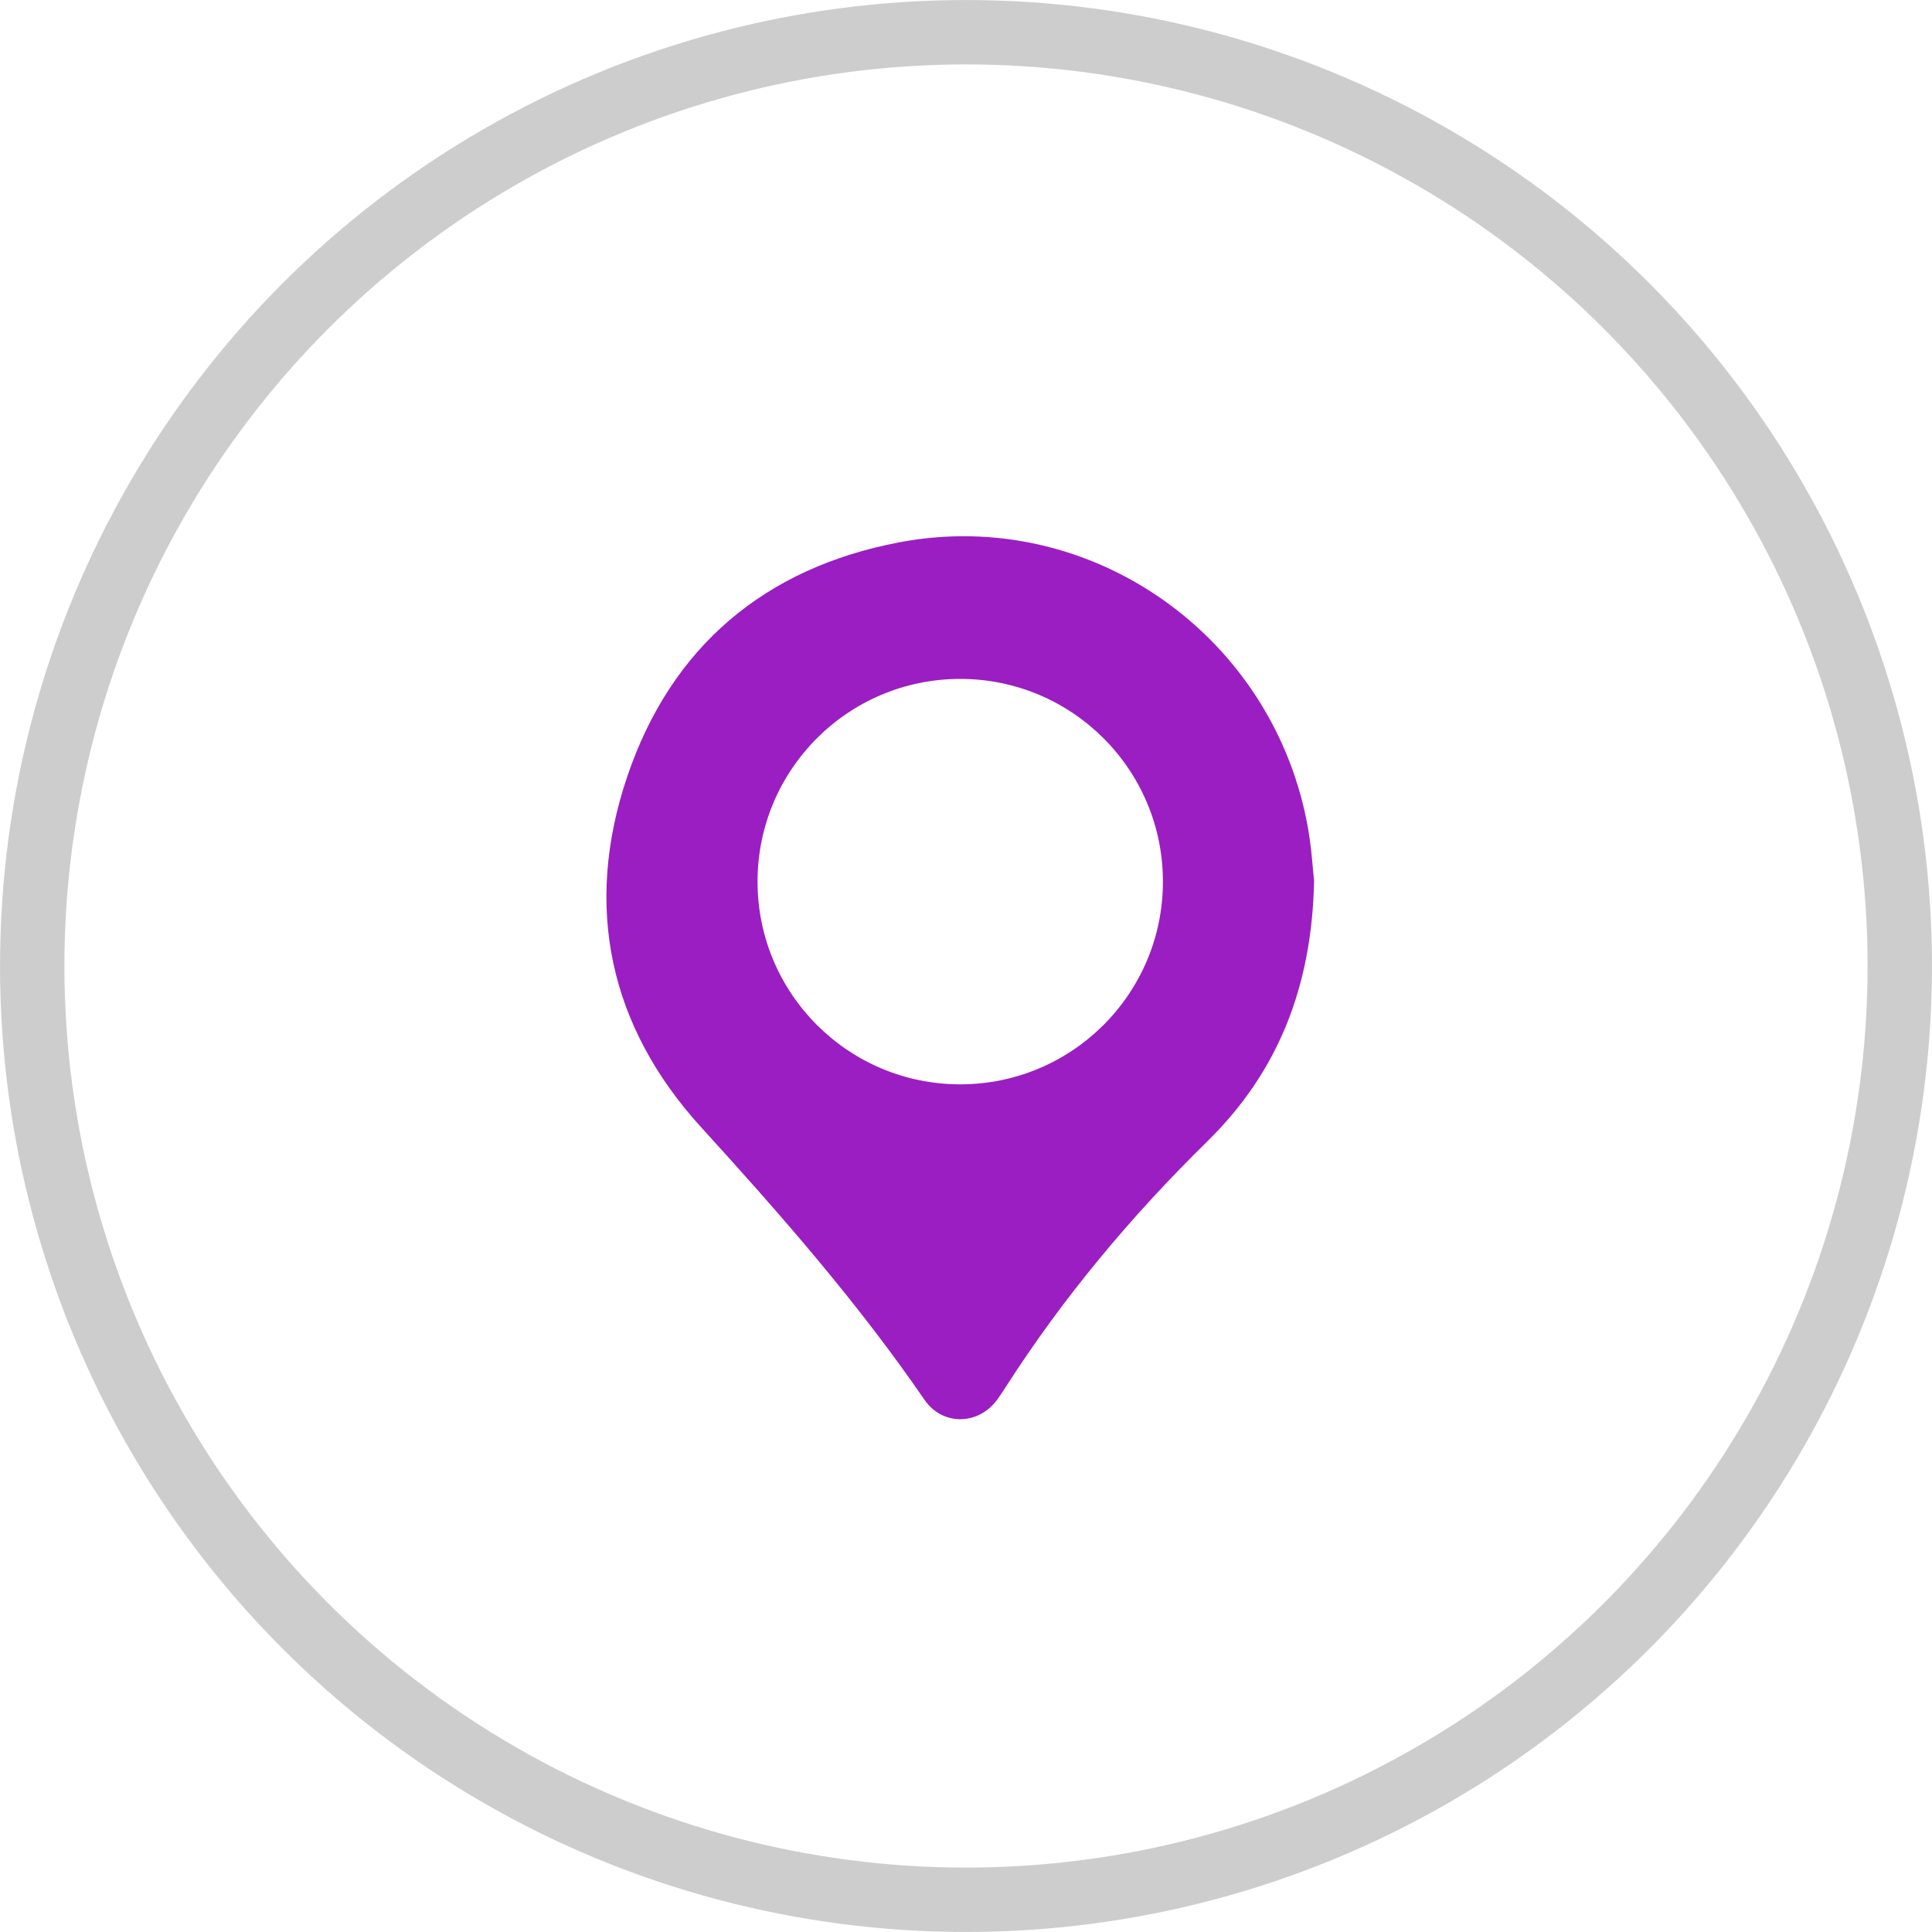 <svg width="40" height="40" viewBox="0 0 40 40" fill="none" xmlns="http://www.w3.org/2000/svg">
<circle cx="20" cy="20" r="19.333" stroke="#CDCDCD" stroke-width="1.333"/>
<path fill-rule="evenodd" clip-rule="evenodd" d="M25 23.627C26.455 22.198 27.16 20.44 27.207 18.244C27.2 18.176 27.193 18.095 27.184 18.004C27.164 17.773 27.138 17.482 27.089 17.195C26.411 13.192 22.598 10.476 18.625 11.227C15.834 11.754 13.892 13.393 12.984 16.085C12.079 18.767 12.612 21.252 14.521 23.344C16.162 25.145 17.76 26.971 19.141 28.982C19.515 29.525 20.26 29.511 20.648 28.975C20.707 28.894 20.762 28.81 20.816 28.726C22.01 26.863 23.42 25.177 25 23.627ZM19.88 22.45C22.198 22.45 24.077 20.57 24.077 18.253C24.077 15.935 22.198 14.056 19.88 14.056C17.562 14.056 15.684 15.935 15.684 18.253C15.684 20.57 17.562 22.45 19.88 22.45Z" fill="#9B1EC2"/>
</svg>
